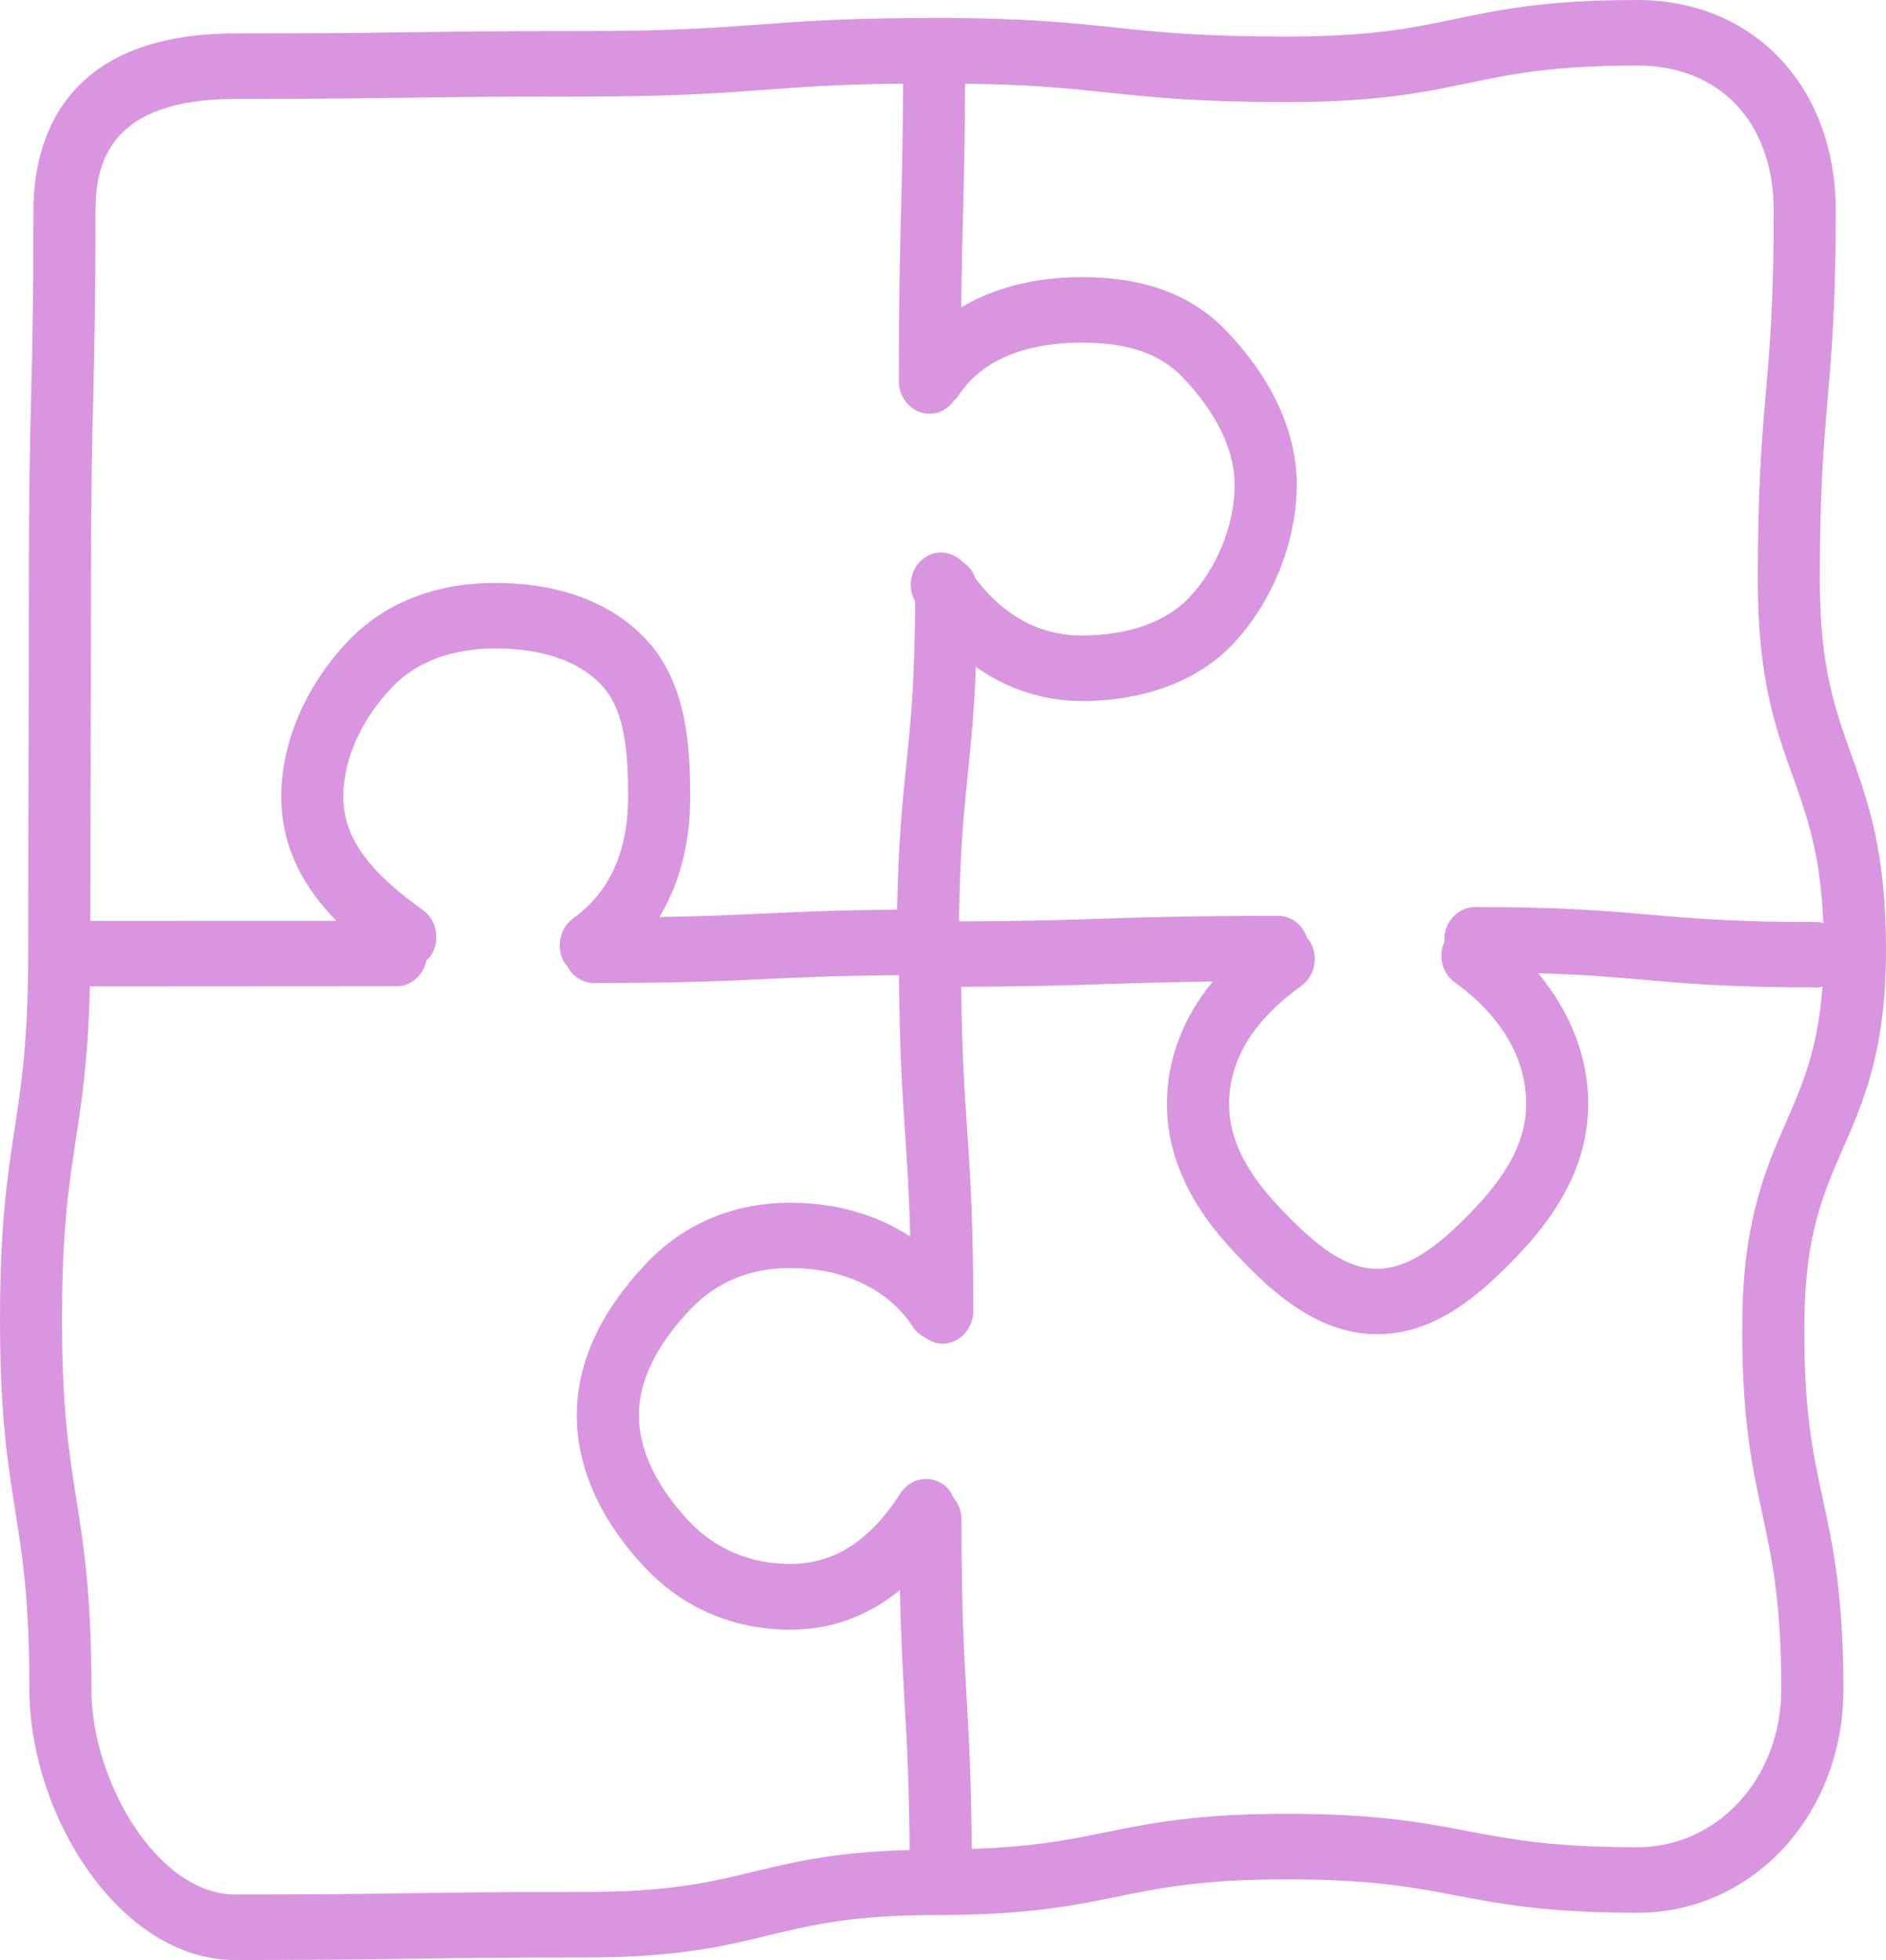 <svg width="51" height="53" viewBox="0 0 51 53" fill="none" xmlns="http://www.w3.org/2000/svg">
<path d="M48.794 35.677C48.818 33.383 49.31 32.258 49.83 31.07C50.406 29.755 51 28.393 51 25.683C51 23.025 50.517 21.678 50.051 20.376C49.619 19.169 49.211 18.03 49.211 15.693C49.211 13.235 49.314 12.041 49.423 10.776C49.53 9.528 49.641 8.238 49.641 5.699C49.641 2.343 47.432 0 44.271 0C41.819 0 40.572 0.26 39.368 0.511C38.191 0.757 37.08 0.989 34.792 0.989C32.465 0.989 31.333 0.869 30.137 0.743C28.95 0.617 27.725 0.486 25.312 0.486C22.914 0.486 21.695 0.577 20.516 0.665C19.313 0.754 18.178 0.839 15.839 0.839C13.465 0.839 12.277 0.856 11.091 0.872C9.909 0.889 8.728 0.904 6.364 0.904C1.613 0.904 0.903 3.908 0.903 5.7C0.903 8.188 0.873 9.432 0.843 10.676C0.812 11.931 0.781 13.186 0.781 15.697C0.781 18.196 0.777 19.445 0.772 20.693C0.768 21.943 0.763 23.194 0.763 25.695C0.763 28.121 0.583 29.3 0.393 30.55C0.2 31.812 0 33.117 0 35.686C0 38.259 0.208 39.566 0.409 40.829C0.607 42.077 0.795 43.255 0.795 45.679C0.795 49.065 3.227 53 6.364 53C8.74 53 9.927 52.982 11.115 52.966C12.297 52.948 13.479 52.931 15.844 52.931C18.309 52.931 19.561 52.628 20.771 52.335C21.942 52.052 23.049 51.784 25.323 51.784C27.771 51.784 29.015 51.53 30.218 51.286C31.397 51.046 32.509 50.819 34.797 50.819C37.091 50.819 38.206 51.032 39.386 51.256C40.587 51.485 41.829 51.722 44.273 51.722C47.4 51.722 49.848 49.067 49.848 45.679C49.848 43.111 49.564 41.796 49.289 40.525C49.02 39.28 48.766 38.104 48.794 35.678L48.794 35.677ZM34.793 2.76C37.244 2.76 38.49 2.5 39.695 2.249C40.872 2.003 41.984 1.772 44.272 1.772C46.514 1.772 47.963 3.313 47.963 5.699C47.963 8.159 47.86 9.352 47.751 10.617C47.644 11.864 47.533 13.155 47.533 15.693C47.533 18.352 48.015 19.699 48.482 21.001C48.867 22.076 49.23 23.102 49.305 24.962C49.258 24.954 49.215 24.933 49.164 24.933C46.881 24.933 45.772 24.834 44.599 24.733C43.442 24.631 42.246 24.526 39.895 24.526C39.431 24.526 39.055 24.923 39.055 25.412C39.055 25.426 39.063 25.438 39.063 25.453C38.888 25.841 38.989 26.312 39.336 26.562C40.059 27.076 41.271 28.189 41.271 29.852C41.271 30.774 40.833 31.666 39.895 32.657C39.08 33.515 38.193 34.309 37.235 34.309C36.254 34.309 35.357 33.448 34.592 32.639C33.669 31.666 33.237 30.78 33.237 29.852C33.237 28.662 33.892 27.59 35.185 26.663C35.569 26.389 35.669 25.838 35.407 25.433C35.391 25.408 35.368 25.396 35.35 25.374C35.238 25.022 34.934 24.765 34.563 24.765C32.236 24.765 31.073 24.802 29.908 24.84C28.873 24.874 27.829 24.909 25.953 24.915C25.946 24.905 25.941 24.892 25.933 24.884C25.957 23.02 26.062 21.987 26.174 20.903C26.258 20.086 26.342 19.241 26.39 18.033C27.238 18.631 28.209 18.956 29.252 18.956C30.947 18.956 32.398 18.41 33.337 17.418C34.403 16.294 35.066 14.643 35.066 13.109C35.066 11.697 34.414 10.263 33.18 8.965C32.242 7.975 30.957 7.494 29.251 7.494C27.983 7.494 26.879 7.782 25.992 8.313C26.003 7.304 26.021 6.585 26.041 5.872C26.064 4.908 26.09 3.94 26.096 2.262C27.91 2.286 28.915 2.392 29.969 2.505C31.154 2.629 32.38 2.76 34.792 2.76L34.793 2.76ZM2.461 15.697C2.461 13.209 2.491 11.964 2.522 10.72C2.552 9.465 2.582 8.209 2.582 5.699C2.582 4.401 2.974 2.675 6.363 2.675C8.739 2.675 9.925 2.658 11.113 2.642C12.295 2.625 13.476 2.61 15.841 2.61C18.238 2.61 19.457 2.519 20.636 2.431C21.674 2.354 22.666 2.28 24.419 2.261C24.412 3.914 24.387 4.869 24.363 5.822C24.334 6.942 24.305 8.063 24.305 10.304C24.305 10.792 24.681 11.189 25.144 11.189C25.422 11.189 25.656 11.038 25.809 10.818C25.838 10.785 25.874 10.764 25.899 10.725C26.673 9.517 28.151 9.264 29.252 9.264C30.507 9.264 31.378 9.566 31.994 10.216C32.629 10.886 33.386 11.932 33.386 13.109C33.386 14.191 32.913 15.361 32.151 16.165C31.527 16.823 30.497 17.185 29.252 17.185C27.873 17.185 26.947 16.4 26.373 15.633C26.308 15.444 26.186 15.295 26.027 15.19C25.747 14.912 25.321 14.851 24.991 15.089C24.621 15.353 24.524 15.869 24.748 16.268C24.737 18.425 24.625 19.544 24.504 20.713C24.399 21.741 24.291 22.809 24.259 24.597C22.603 24.611 21.61 24.657 20.653 24.703C19.86 24.739 19.041 24.777 17.832 24.797C18.378 23.894 18.665 22.798 18.665 21.542C18.665 19.988 18.517 18.393 17.446 17.264C16.514 16.282 15.113 15.763 13.389 15.763C11.762 15.763 10.385 16.309 9.407 17.342C8.262 18.548 7.606 20.079 7.606 21.541C7.606 22.97 8.265 24.05 9.096 24.899L2.443 24.902C2.445 22.921 2.448 21.808 2.452 20.699C2.456 19.448 2.461 18.198 2.461 15.697L2.461 15.697ZM20.396 50.608C19.225 50.891 18.118 51.159 15.843 51.159C13.466 51.159 12.279 51.177 11.091 51.193C9.909 51.211 8.727 51.228 6.362 51.228C4.268 51.228 2.472 48.176 2.472 45.678C2.472 43.105 2.264 41.798 2.064 40.535C1.866 39.287 1.677 38.109 1.677 35.685C1.677 33.258 1.858 32.078 2.048 30.83C2.215 29.739 2.386 28.613 2.429 26.673L10.727 26.668C11.13 26.668 11.451 26.363 11.532 25.962C11.574 25.92 11.623 25.887 11.656 25.834C11.916 25.429 11.815 24.879 11.431 24.605C9.926 23.53 9.283 22.614 9.283 21.541C9.283 20.546 9.76 19.472 10.593 18.593C11.423 17.717 12.571 17.534 13.388 17.534C14.273 17.534 15.487 17.704 16.257 18.515C16.862 19.153 16.985 20.186 16.985 21.541C16.985 23.018 16.487 24.124 15.503 24.83C15.119 25.105 15.019 25.656 15.28 26.061C15.292 26.081 15.313 26.087 15.327 26.105C15.468 26.385 15.738 26.582 16.059 26.582C18.392 26.582 19.579 26.526 20.725 26.473C21.674 26.428 22.66 26.383 24.31 26.369C24.324 28.398 24.4 29.539 24.474 30.635C24.53 31.465 24.585 32.274 24.614 33.436C23.71 32.846 22.597 32.522 21.37 32.522C19.84 32.522 18.493 33.089 17.476 34.163C16.229 35.477 15.597 36.859 15.597 38.272C15.597 39.692 16.24 41.12 17.455 42.402C18.487 43.491 19.842 44.066 21.371 44.066C22.476 44.066 23.468 43.705 24.335 42.994C24.361 44.288 24.412 45.167 24.461 46.019C24.521 47.062 24.583 48.14 24.597 50.026C22.606 50.076 21.48 50.345 20.396 50.607L20.396 50.608ZM47.115 35.656C47.086 38.291 47.373 39.625 47.651 40.916C47.916 42.147 48.168 43.309 48.168 45.678C48.168 48.073 46.458 49.95 44.273 49.95C41.979 49.95 40.864 49.738 39.684 49.514C38.483 49.284 37.24 49.047 34.796 49.047C32.347 49.047 31.103 49.301 29.9 49.545C28.901 49.749 27.941 49.941 26.277 49.995C26.263 48.072 26.2 46.973 26.139 45.907C26.069 44.719 25.999 43.49 25.999 41.073C25.999 40.855 25.916 40.662 25.792 40.508C25.729 40.368 25.645 40.237 25.514 40.144C25.131 39.87 24.607 39.975 24.349 40.381C23.525 41.666 22.551 42.29 21.372 42.29C20.297 42.29 19.354 41.895 18.643 41.145C18.019 40.487 17.277 39.453 17.277 38.267C17.277 37.343 17.744 36.38 18.664 35.41C19.369 34.665 20.28 34.288 21.372 34.288C22.826 34.288 24.038 34.873 24.694 35.89C24.781 36.025 24.902 36.112 25.032 36.178C25.164 36.268 25.311 36.334 25.479 36.334C25.944 36.334 26.319 35.938 26.319 35.449C26.319 32.977 26.233 31.72 26.151 30.505C26.079 29.45 26.011 28.44 25.992 26.683C27.869 26.676 28.917 26.643 29.959 26.608C30.769 26.582 31.585 26.555 32.794 26.542C31.985 27.531 31.557 28.647 31.557 29.849C31.557 31.259 32.161 32.58 33.403 33.889C34.126 34.653 35.475 36.078 37.234 36.078C38.803 36.078 40.01 35.035 41.081 33.907C42.337 32.58 42.948 31.253 42.948 29.849C42.948 28.581 42.462 27.357 41.595 26.318C42.813 26.351 43.623 26.422 44.459 26.495C45.615 26.597 46.812 26.701 49.163 26.701C49.206 26.701 49.242 26.68 49.283 26.676C49.163 28.349 48.747 29.318 48.305 30.327C47.76 31.573 47.144 32.984 47.114 35.656L47.115 35.656Z" fill="#D995DF"/>
</svg>
